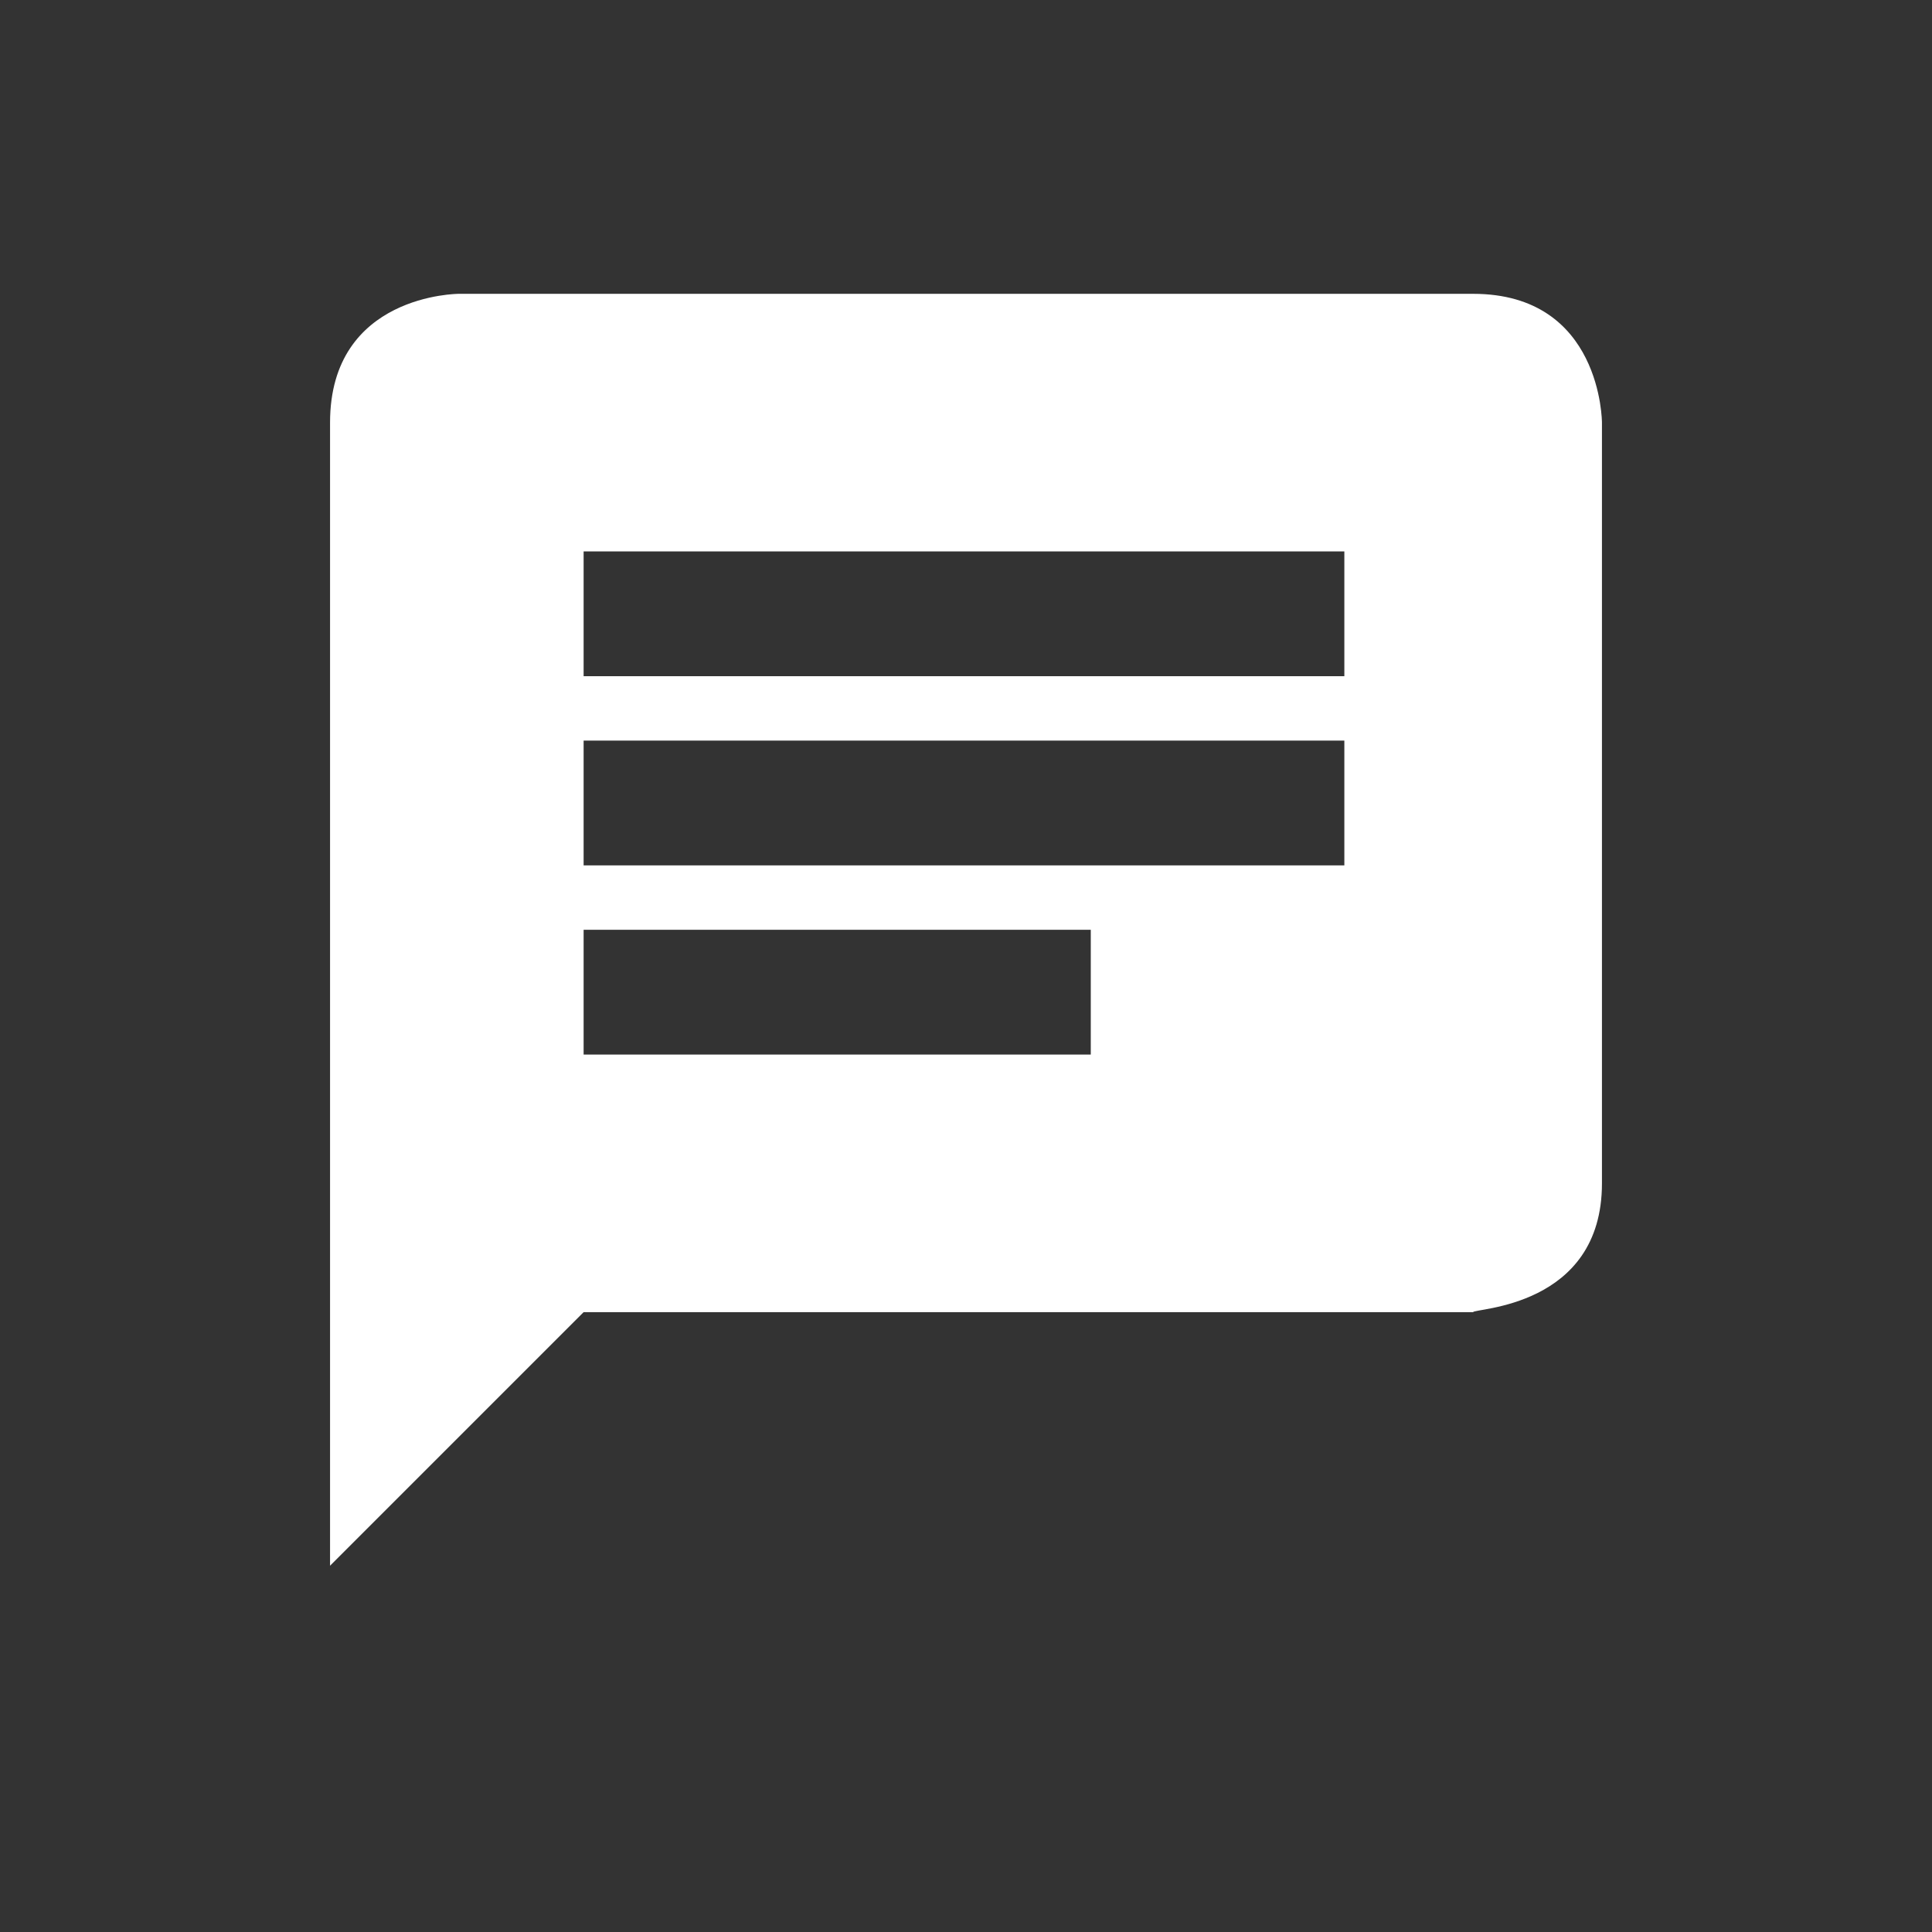 <?xml version="1.0" encoding="utf-8"?>
<!-- Generator: Adobe Illustrator 21.1.0, SVG Export Plug-In . SVG Version: 6.00 Build 0)  -->
<svg version="1.1" id="Lager_1" xmlns="http://www.w3.org/2000/svg" xmlns:xlink="http://www.w3.org/1999/xlink" x="0px" y="0px"
	 viewBox="0 0 48 48" style="enable-background:new 0 0 48 48;" xml:space="preserve">
<rect x="0" y="0" width="48" height="48" fill="#333333" stroke="none"/>
<style type="text/css">
	.st0{fill:#FFFFFF;}
</style>
<path class="st0" d="M33.5,16.8H14.5v-3.1h18.9V16.8z M14.5,18.4h18.9v3.1H14.5V18.4z M14.5,23.1h12.6v3.1H14.5V23.1z M39.8,29.4
	V10.5c0,0,0-3.2-3.2-3.2H11.4c0,0-3.2,0-3.2,3.2v28.4l6.3-6.3h22.1C36.6,32.5,39.8,32.5,39.8,29.4"/>
</svg>

